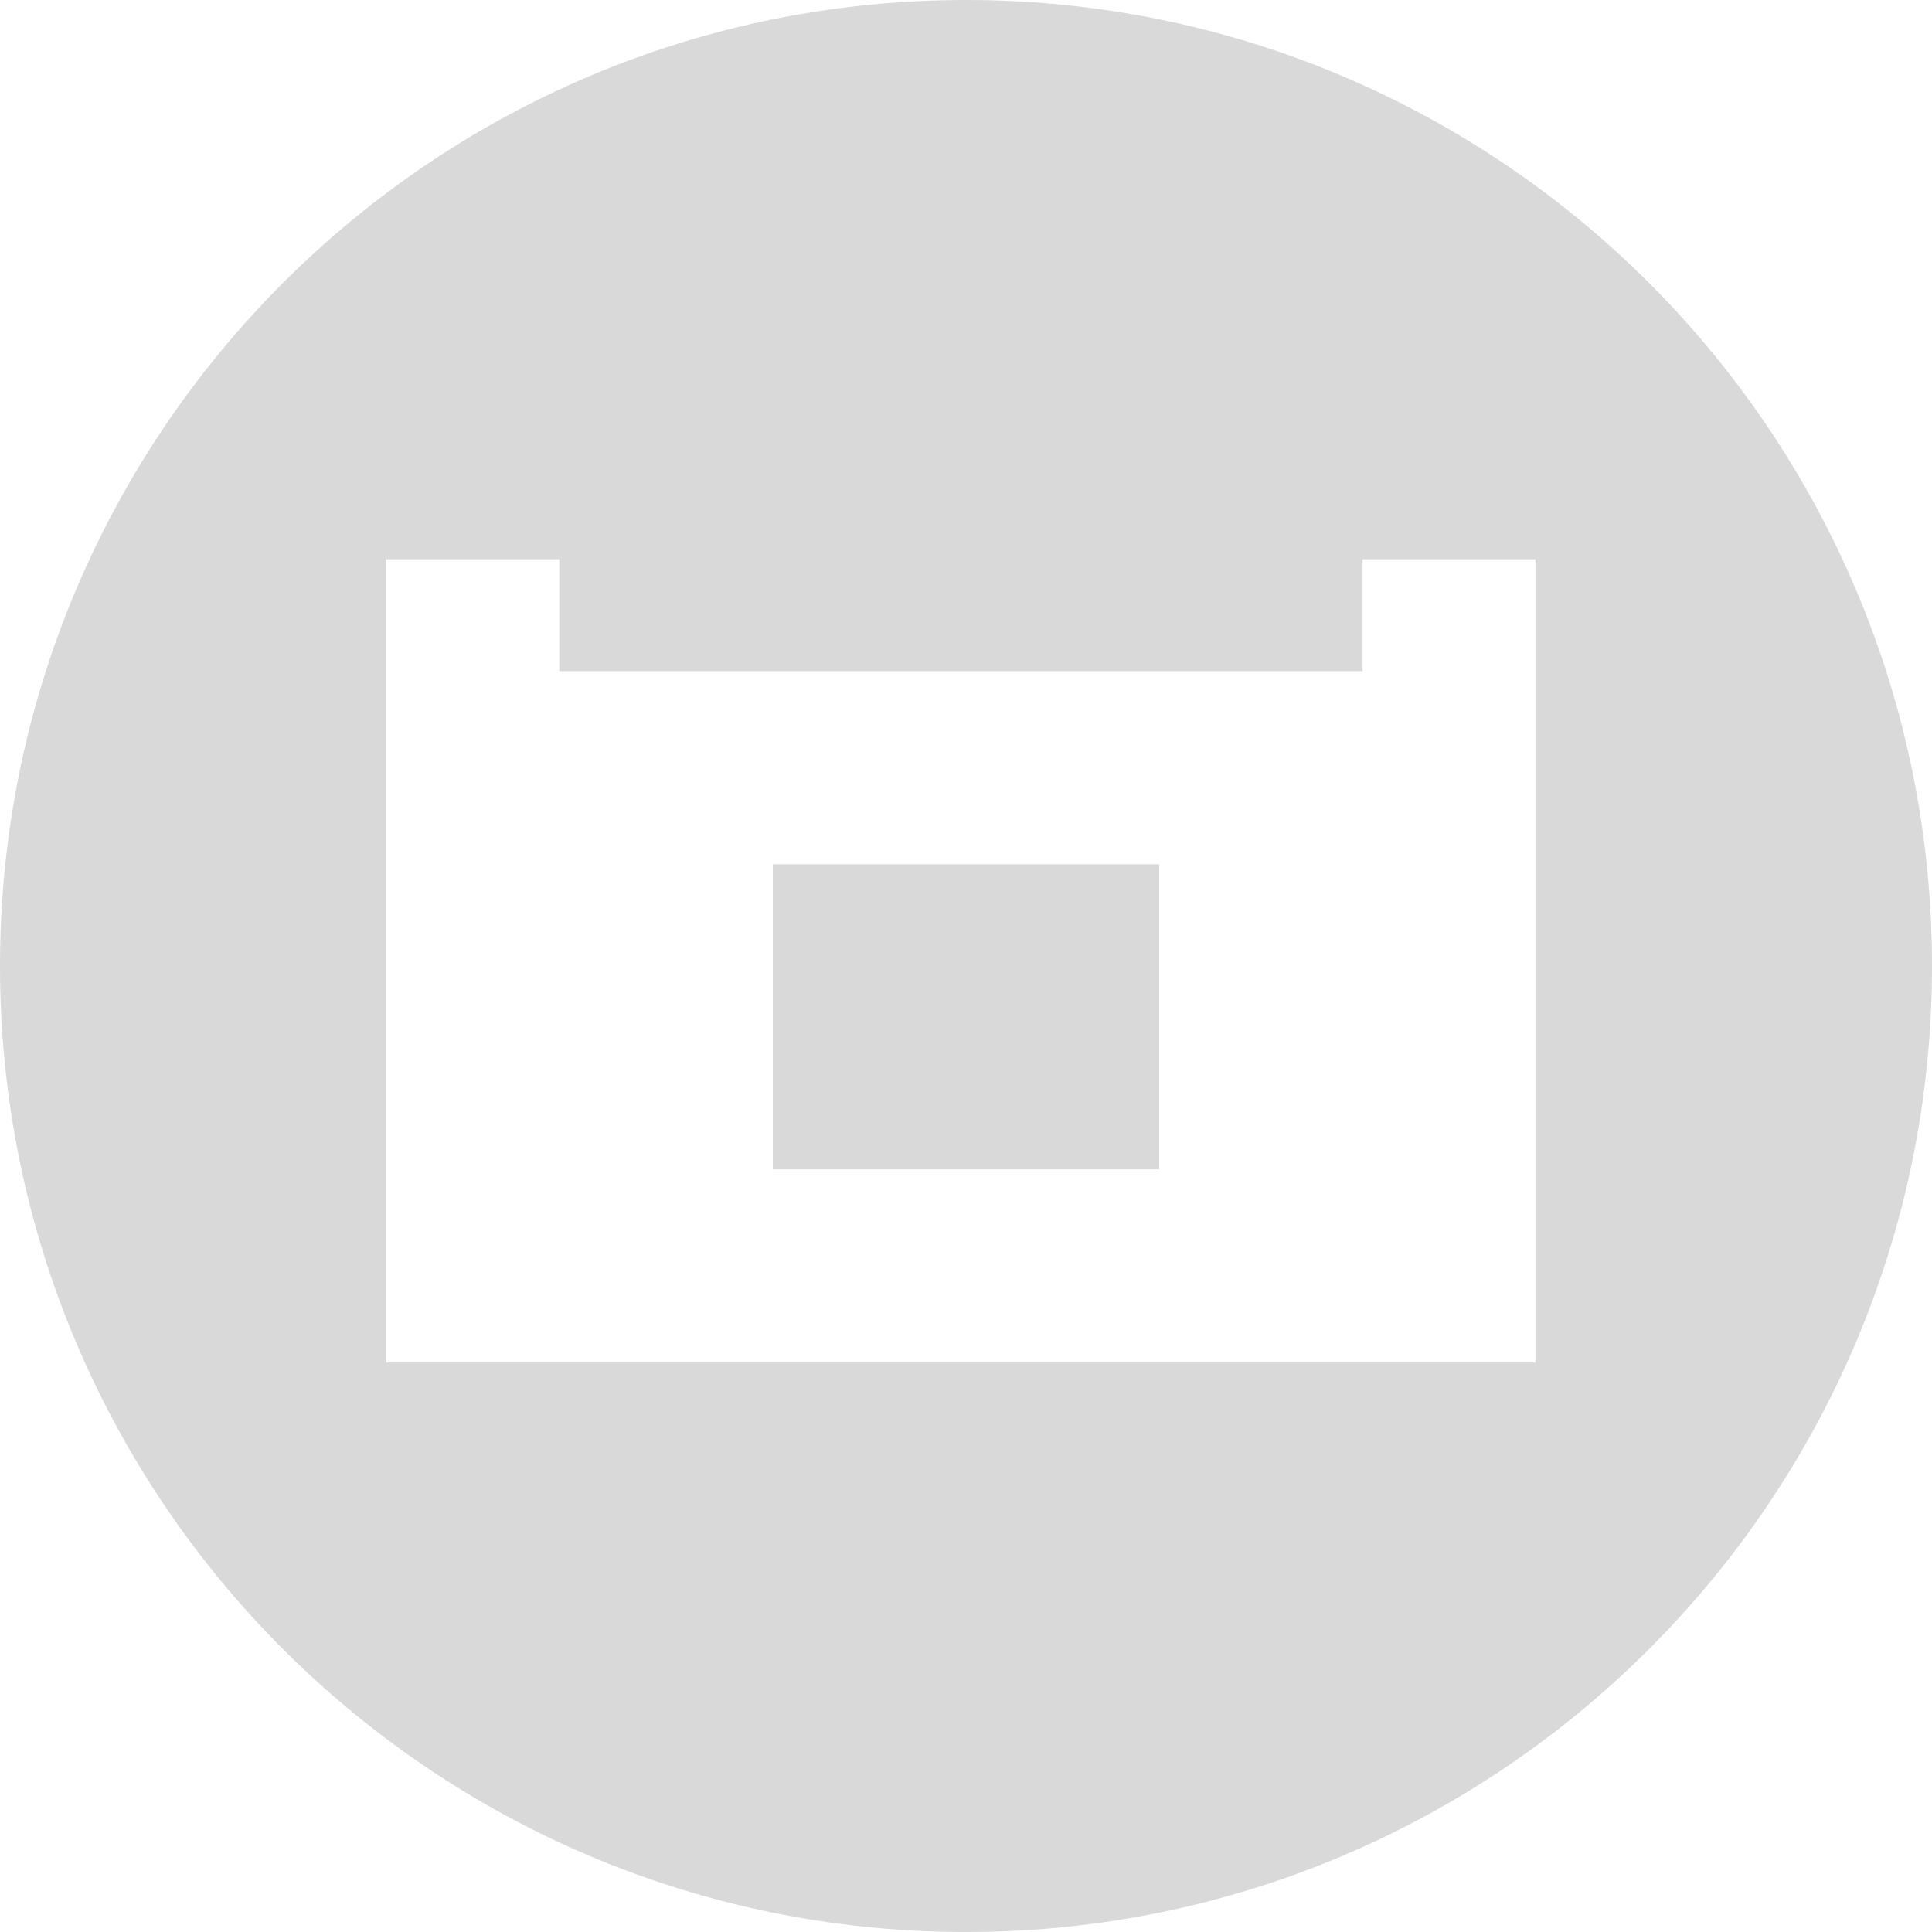 <?xml version="1.0" encoding="UTF-8"?> <svg xmlns="http://www.w3.org/2000/svg" width="190" height="190" viewBox="0 0 190 190" fill="none"> <path fill-rule="evenodd" clip-rule="evenodd" d="M95 190C147.467 190 190 147.467 190 95C190 42.533 147.467 0 95 0C42.533 0 0 42.533 0 95C0 147.467 42.533 190 95 190ZM55 66H134V55H151V66V72V134H38V72V66V55H55V66ZM76 115V85H114V115H76Z" fill="#D9D9D9"></path> </svg> 